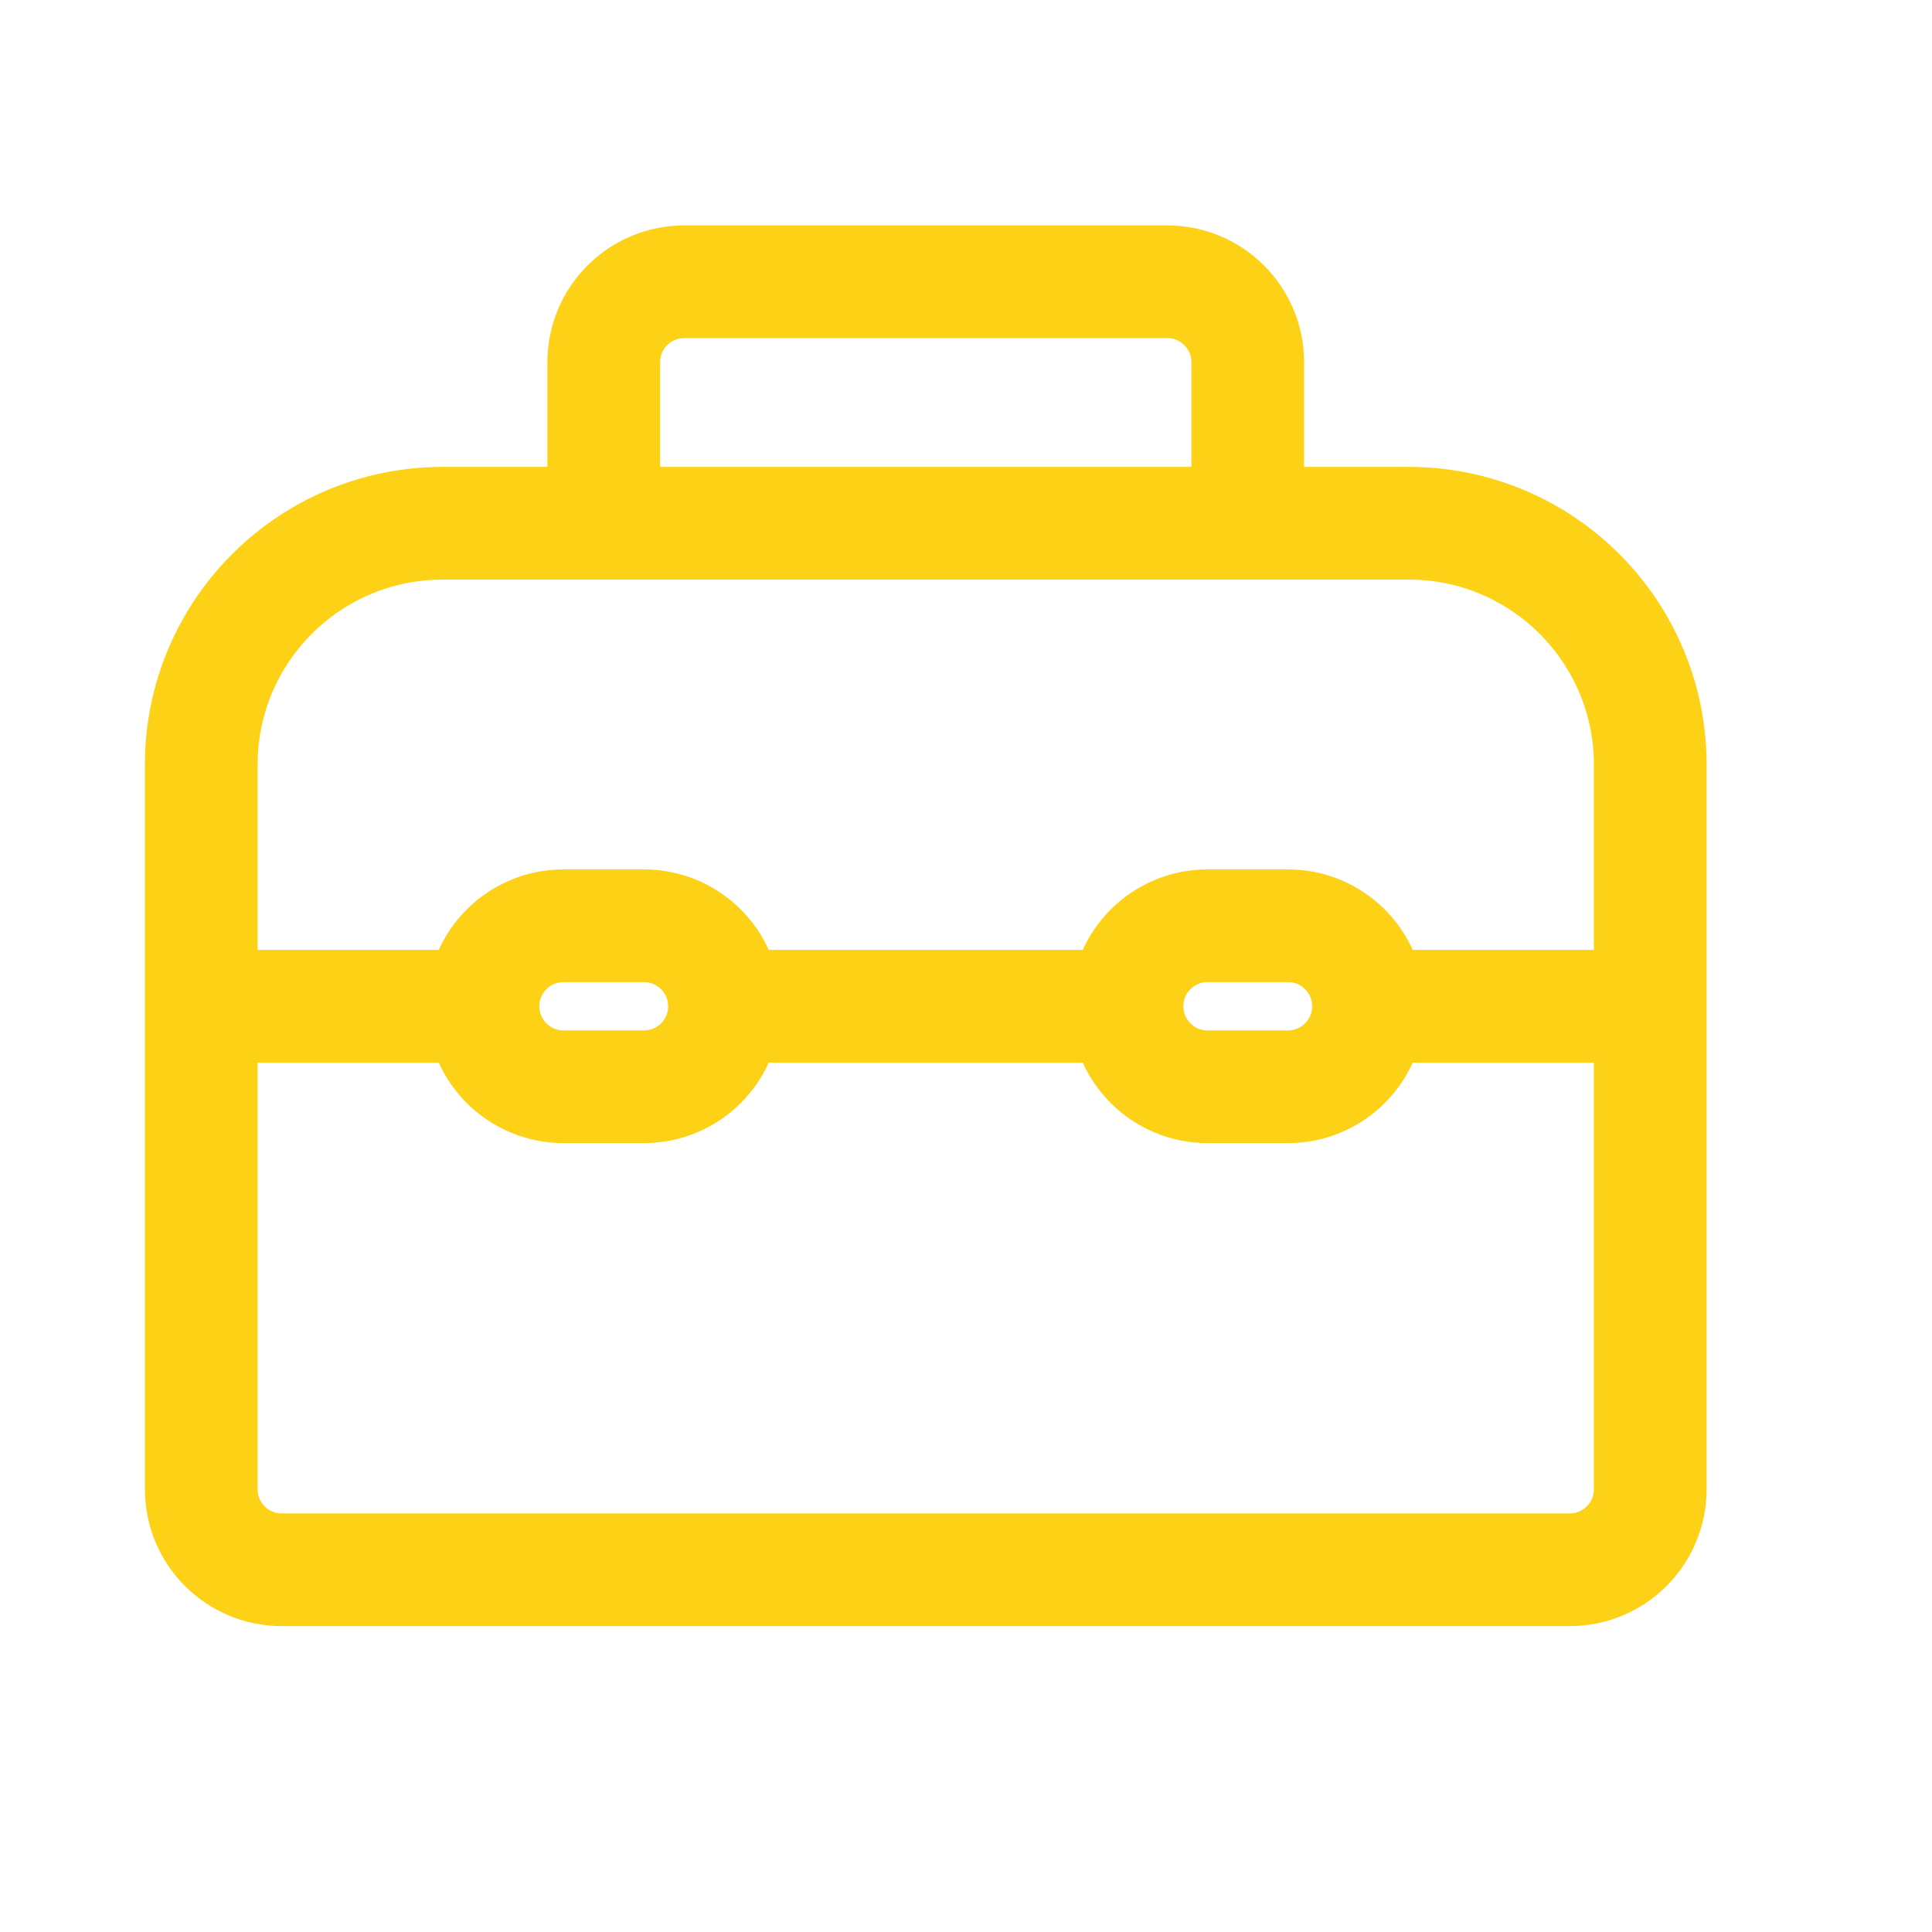 <svg xmlns="http://www.w3.org/2000/svg" width="24" height="24" viewBox="0 0 24 24" fill="none">
    <path
        d="M2.5 12.5H6M6 12.5C6 13.053 6.448 13.5 7 13.5H8C8.552 13.5 9 13.053 9 12.5M6 12.5C6 11.947 6.448 11.5 7 11.5H8C8.552 11.5 9 11.947 9 12.5M17 12.5H20.5M17 12.5C17 11.947 16.552 11.5 16 11.5H15C14.448 11.5 14 11.947 14 12.5M17 12.5C17 13.053 16.552 13.5 16 13.5H15C14.448 13.5 14 13.053 14 12.5M9 12.5H14M15.5 6.5V4.5C15.5 3.948 15.052 3.5 14.5 3.5H8.5C7.948 3.5 7.5 3.948 7.5 4.5V6.5M19.5 19.5H3.5C2.948 19.5 2.5 19.053 2.5 18.5V9.5C2.5 7.843 3.843 6.5 5.5 6.5H17.5C19.157 6.5 20.5 7.843 20.5 9.5V18.5C20.5 19.053 20.052 19.5 19.5 19.5Z"
        stroke="#FCD116" stroke-width="1.4" stroke-linecap="round" stroke-linejoin="round" />
</svg>